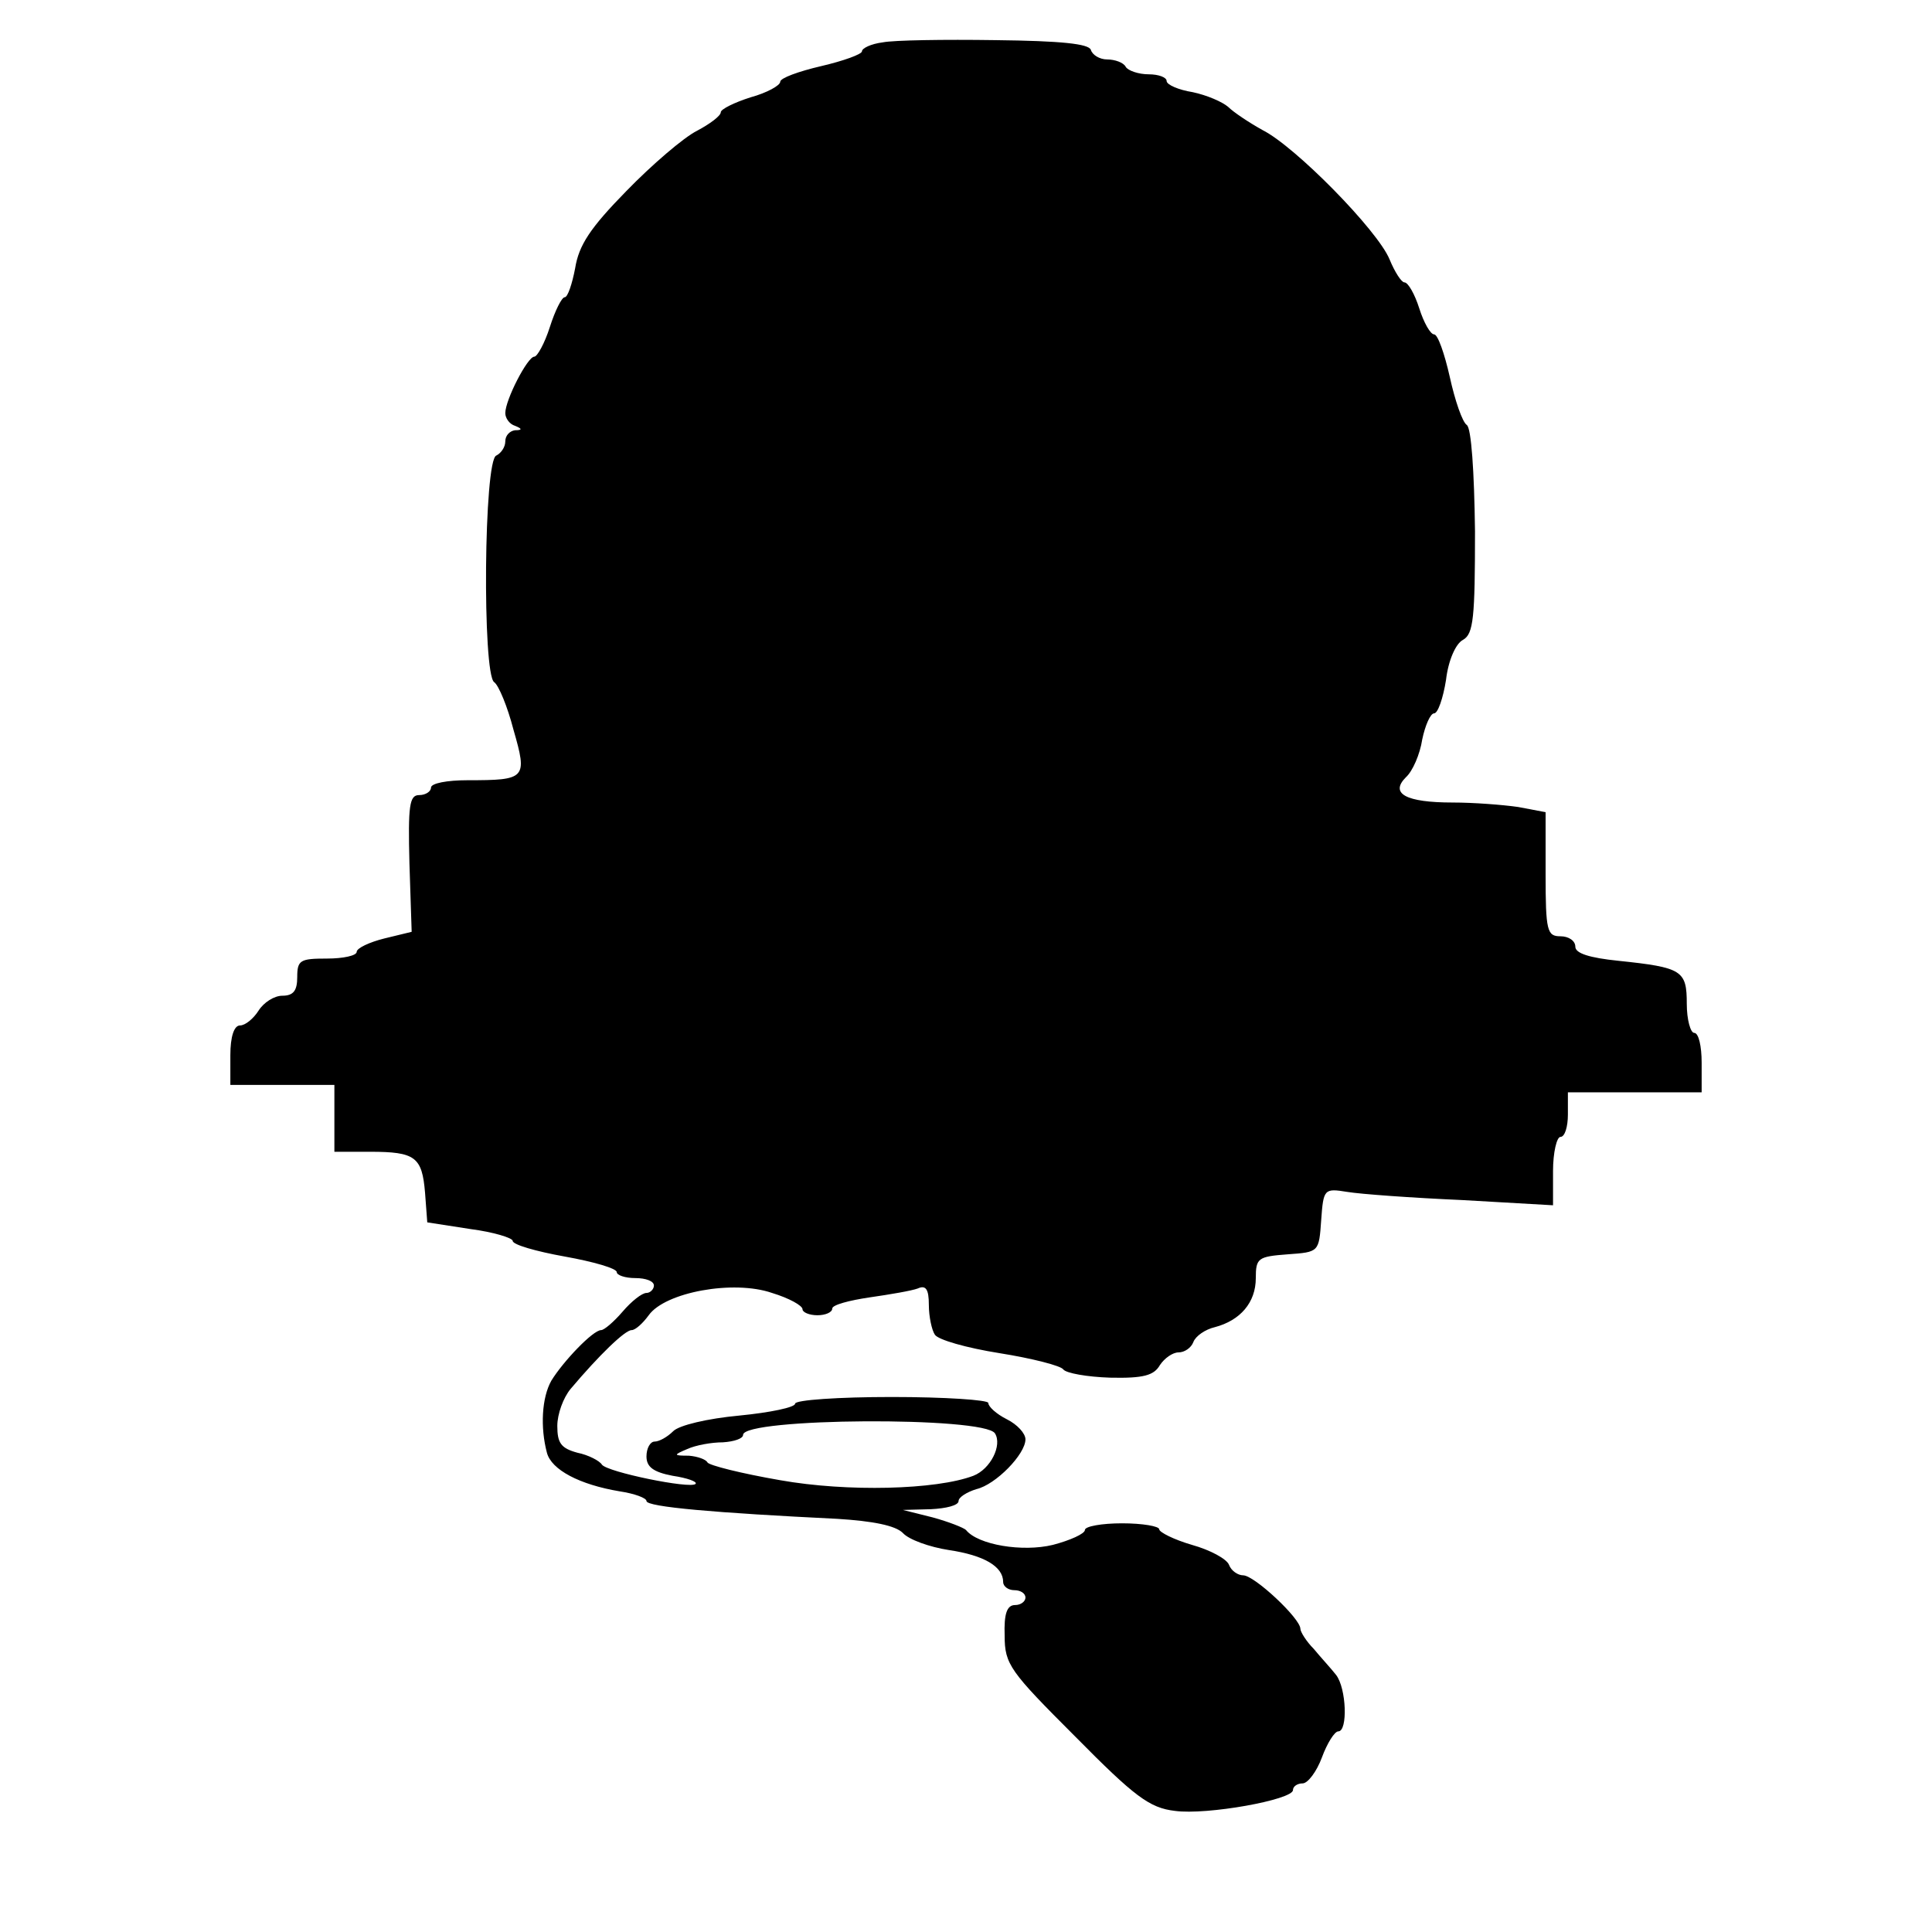 <?xml version="1.0" standalone="no"?>
<!DOCTYPE svg PUBLIC "-//W3C//DTD SVG 20010904//EN"
 "http://www.w3.org/TR/2001/REC-SVG-20010904/DTD/svg10.dtd">
<svg version="1.0" xmlns="http://www.w3.org/2000/svg"
 width="260pt" height="260pt" viewBox="0 0 260 260"
 preserveAspectRatio="xMidYMid meet">
<g transform="translate(0,260) scale(0.1,-0.1)"
fill="#000000" stroke="none">
<path d="M1188 2543 c-16 -2 -28 -8 -28 -12 0 -4 -25 -13 -55 -20 -30 -7 -55
-16 -55 -21 0 -5 -18 -15 -40 -21 -22 -7 -40 -16 -40 -20 0 -5 -15 -16 -32
-25 -18 -9 -61 -46 -95 -81 -49 -50 -64 -73 -69 -104 -4 -21 -10 -39 -14 -39
-4 0 -13 -18 -20 -40 -7 -22 -17 -40 -21 -40 -9 0 -39 -58 -39 -76 0 -7 6 -15
13 -17 10 -4 10 -6 0 -6 -7 -1 -13 -7 -13 -15 0 -8 -6 -16 -12 -19 -17 -5 -19
-294 -3 -305 6 -4 18 -33 26 -64 19 -66 17 -68 -62 -68 -27 0 -49 -4 -49 -10
0 -5 -7 -10 -16 -10 -13 0 -15 -14 -13 -92 l3 -92 -37 -9 c-20 -5 -37 -13 -37
-18 0 -5 -18 -9 -40 -9 -36 0 -40 -2 -40 -25 0 -18 -5 -25 -20 -25 -11 0 -25
-9 -32 -20 -7 -11 -18 -20 -25 -20 -8 0 -13 -15 -13 -40 l0 -40 70 0 70 0 0
-45 0 -45 48 0 c61 0 70 -7 74 -55 l3 -40 58 -9 c31 -4 57 -12 57 -16 0 -5 31
-14 70 -21 39 -7 70 -16 70 -21 0 -4 11 -8 25 -8 14 0 25 -4 25 -10 0 -5 -5
-10 -10 -10 -6 0 -20 -11 -32 -25 -12 -14 -25 -25 -29 -25 -11 0 -51 -42 -67
-68 -13 -23 -15 -63 -6 -97 6 -23 44 -43 98 -52 20 -3 36 -9 36 -13 0 -8 93
-16 257 -24 48 -3 78 -9 88 -19 8 -9 36 -19 62 -23 47 -7 73 -22 73 -43 0 -6
7 -11 15 -11 8 0 15 -4 15 -10 0 -5 -6 -10 -14 -10 -11 0 -15 -12 -14 -41 0
-39 7 -48 95 -136 80 -81 100 -96 134 -100 43 -6 159 15 159 28 0 5 6 9 13 9
7 0 19 16 26 35 7 19 17 35 22 35 13 0 11 58 -3 76 -7 9 -21 24 -30 35 -10 10
-18 23 -18 27 0 14 -62 72 -77 72 -7 0 -16 6 -19 14 -3 8 -25 20 -50 27 -24 7
-44 17 -44 21 0 4 -22 8 -50 8 -27 0 -50 -4 -50 -9 0 -5 -20 -14 -43 -20 -41
-10 -101 0 -117 20 -3 3 -23 11 -45 17 l-40 10 38 1 c20 1 37 5 37 11 0 5 11
12 24 16 26 6 66 47 66 67 0 8 -11 20 -25 27 -14 7 -25 17 -25 22 0 4 -58 8
-130 8 -71 0 -130 -4 -130 -9 0 -5 -34 -12 -75 -16 -43 -4 -81 -13 -89 -21 -8
-8 -19 -14 -25 -14 -6 0 -11 -9 -11 -20 0 -14 9 -21 35 -26 20 -3 34 -8 31
-11 -7 -7 -119 16 -126 26 -3 5 -18 13 -33 16 -22 6 -27 13 -27 36 0 16 8 38
18 50 38 45 73 79 82 79 5 0 15 9 23 20 22 31 114 48 166 30 23 -7 41 -17 41
-22 0 -4 9 -8 20 -8 11 0 20 4 20 9 0 5 23 11 50 15 28 4 57 9 65 12 11 5 15
-1 15 -22 0 -16 4 -34 8 -40 4 -7 43 -18 87 -25 44 -7 83 -17 86 -22 4 -5 32
-10 63 -11 45 -1 59 3 67 17 6 9 17 17 25 17 8 0 17 6 20 14 3 8 16 17 29 20
34 9 55 33 55 66 0 27 3 29 43 32 42 3 42 3 45 46 3 42 4 43 35 38 18 -3 87
-8 155 -11 l122 -7 0 46 c0 25 5 46 10 46 6 0 10 14 10 30 l0 30 90 0 90 0 0
40 c0 22 -4 40 -10 40 -5 0 -10 18 -10 39 0 45 -6 49 -92 58 -39 4 -58 10 -58
19 0 8 -9 14 -20 14 -18 0 -20 7 -20 84 l0 83 -37 7 c-21 3 -60 6 -88 6 -63 0
-85 12 -63 34 9 8 19 31 22 51 4 19 11 35 16 35 5 0 12 20 16 45 3 26 13 49
23 54 14 8 16 30 16 146 -1 81 -5 139 -11 143 -6 4 -16 33 -23 65 -7 31 -16
57 -21 57 -5 0 -14 16 -20 35 -6 19 -15 35 -20 35 -4 0 -13 14 -20 31 -16 39
-127 152 -171 174 -18 10 -39 24 -46 31 -8 7 -29 16 -48 20 -19 3 -35 10 -35
15 0 5 -11 9 -24 9 -14 0 -28 5 -31 10 -3 6 -15 10 -25 10 -10 0 -20 6 -22 13
-3 8 -39 12 -129 13 -68 1 -136 0 -151 -3z m151 -1872 c10 -16 -6 -48 -29 -57
-50 -19 -170 -22 -260 -6 -52 9 -96 20 -98 24 -2 4 -13 8 -25 9 -21 0 -21 1
-2 9 11 5 32 9 48 9 15 1 27 5 27 10 0 23 325 25 339 2z"/>
</g>
</svg>

